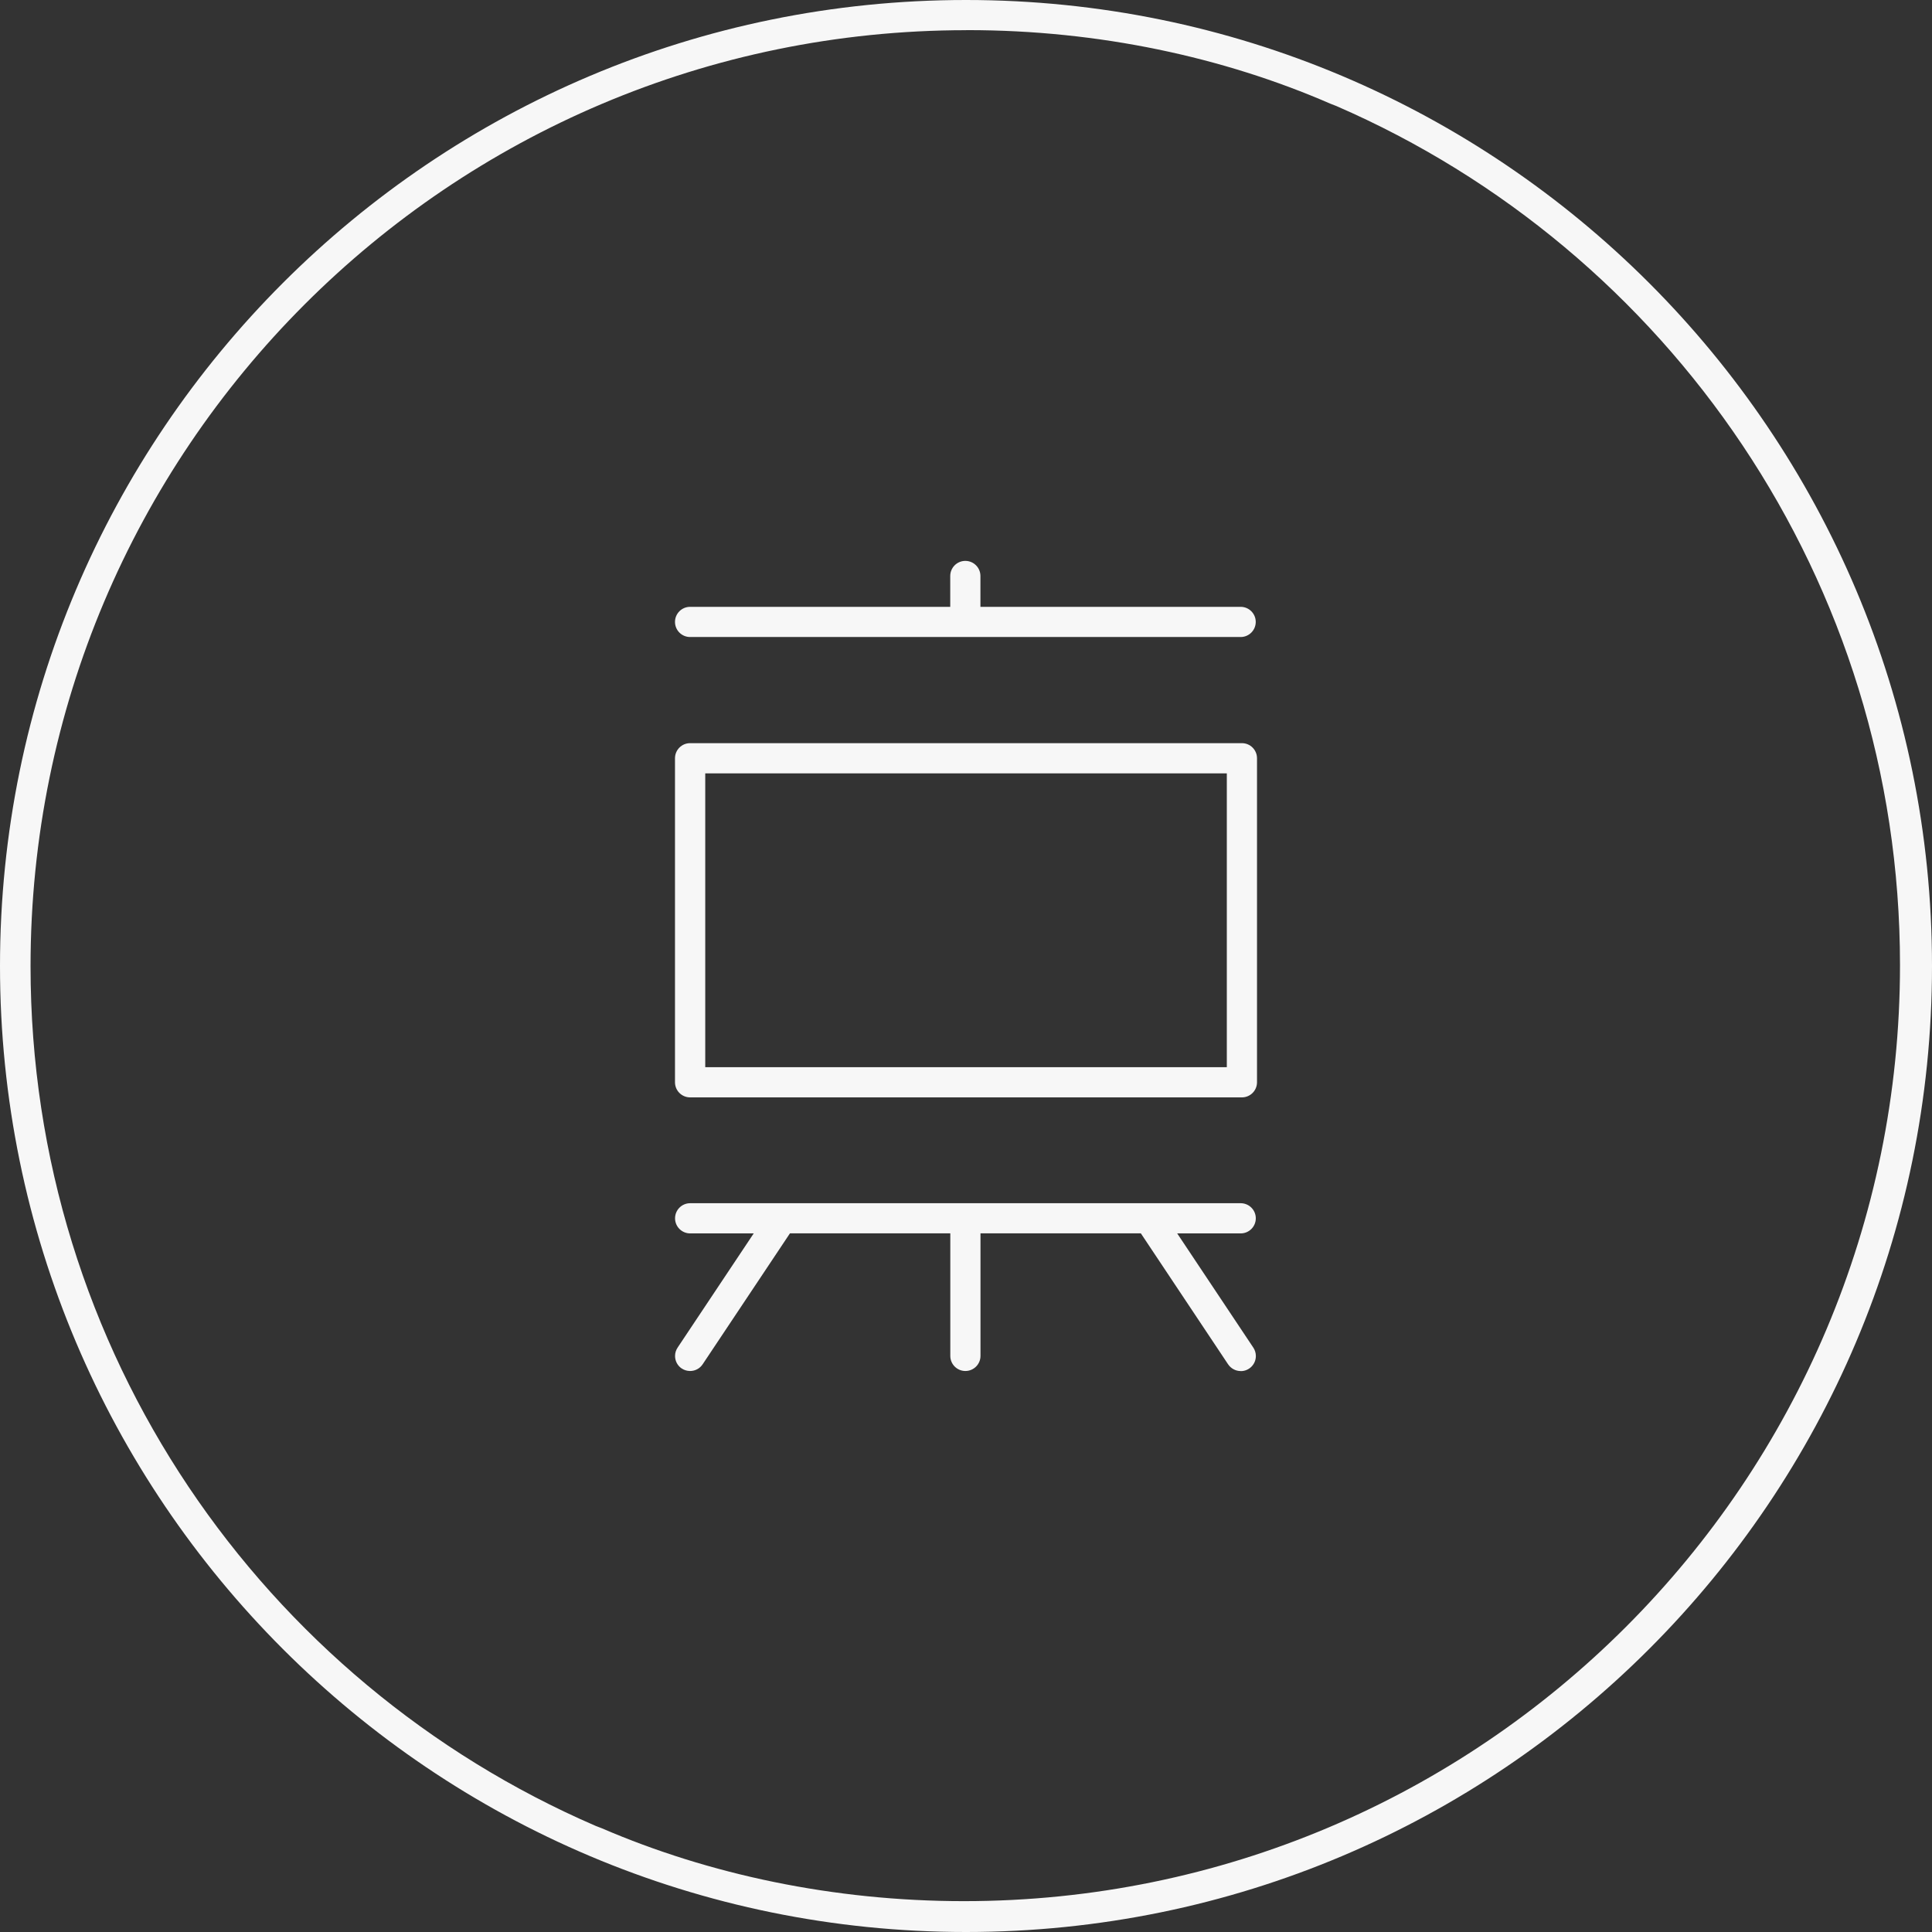<!-- Generated by IcoMoon.io -->
<svg version="1.1" xmlns="http://www.w3.org/2000/svg" width="32" height="32" viewBox="0 0 32 32" style="fill: #F7F7F7">
<rect x="0" y="0" width="32" height="32" fill="#333333" stroke="none"/>
<title>ek-job-weiterbildung_outline</title>
<path d="M16 0.5c-8.559 0.005-15.494 6.945-15.494 15.504 0 6.38 3.854 11.86 9.361 14.239l0.101 0.039c1.771 0.763 3.833 1.207 5.998 1.207 8.563 0 15.504-6.941 15.504-15.504 0-6.371-3.842-11.844-9.336-14.229l-0.1-0.039c-1.771-0.77-3.835-1.218-6.003-1.218-0.011 0-0.021 0-0.031 0h0.002zM16 0c8.837 0 16 7.163 16 16s-7.163 16-16 16c-8.837 0-16-7.163-16-16v0c0-8.837 7.163-16 16-16v0z"></path>
<path d="M20.55 22.709c-0 0-0 0-0 0-0.086 0-0.163-0.044-0.208-0.111l-0.001-0.001-1.445-2.169h-2.656v2.030c0 0.138-0.112 0.25-0.25 0.25s-0.25-0.112-0.25-0.25v0-2.030h-2.656l-1.446 2.169c-0.045 0.068-0.122 0.111-0.208 0.111-0.052 0-0.1-0.016-0.139-0.042l0.001 0.001c-0.068-0.045-0.111-0.122-0.111-0.208 0-0 0-0 0-0v0c0-0.052 0.016-0.1 0.043-0.139l-0.001 0.001 1.261-1.892h-1.053c-0.138 0-0.25-0.112-0.25-0.25s0.112-0.25 0.25-0.25v0h9.119c0.138 0 0.25 0.112 0.25 0.25s-0.112 0.25-0.25 0.25v0h-1.052l1.261 1.892c0.026 0.039 0.042 0.087 0.042 0.139 0 0.138-0.112 0.25-0.25 0.25v0zM20.57 18.176h-9.14c-0.138 0-0.25-0.112-0.25-0.25v0-5.367c0-0.138 0.112-0.25 0.25-0.25v0h9.14c0.138 0 0.25 0.112 0.25 0.25v0 5.367c0 0.138-0.112 0.25-0.25 0.25v0zM11.681 17.676h8.639v-4.867h-8.639zM20.549 10.551h-9.119c-0.138 0-0.25-0.112-0.25-0.25s0.112-0.25 0.25-0.25v0h4.309v-0.511c0-0.138 0.112-0.25 0.25-0.25s0.25 0.112 0.25 0.25v0 0.511h4.31c0.138 0 0.25 0.112 0.25 0.25s-0.112 0.25-0.25 0.25v0z"></path>
</svg>
